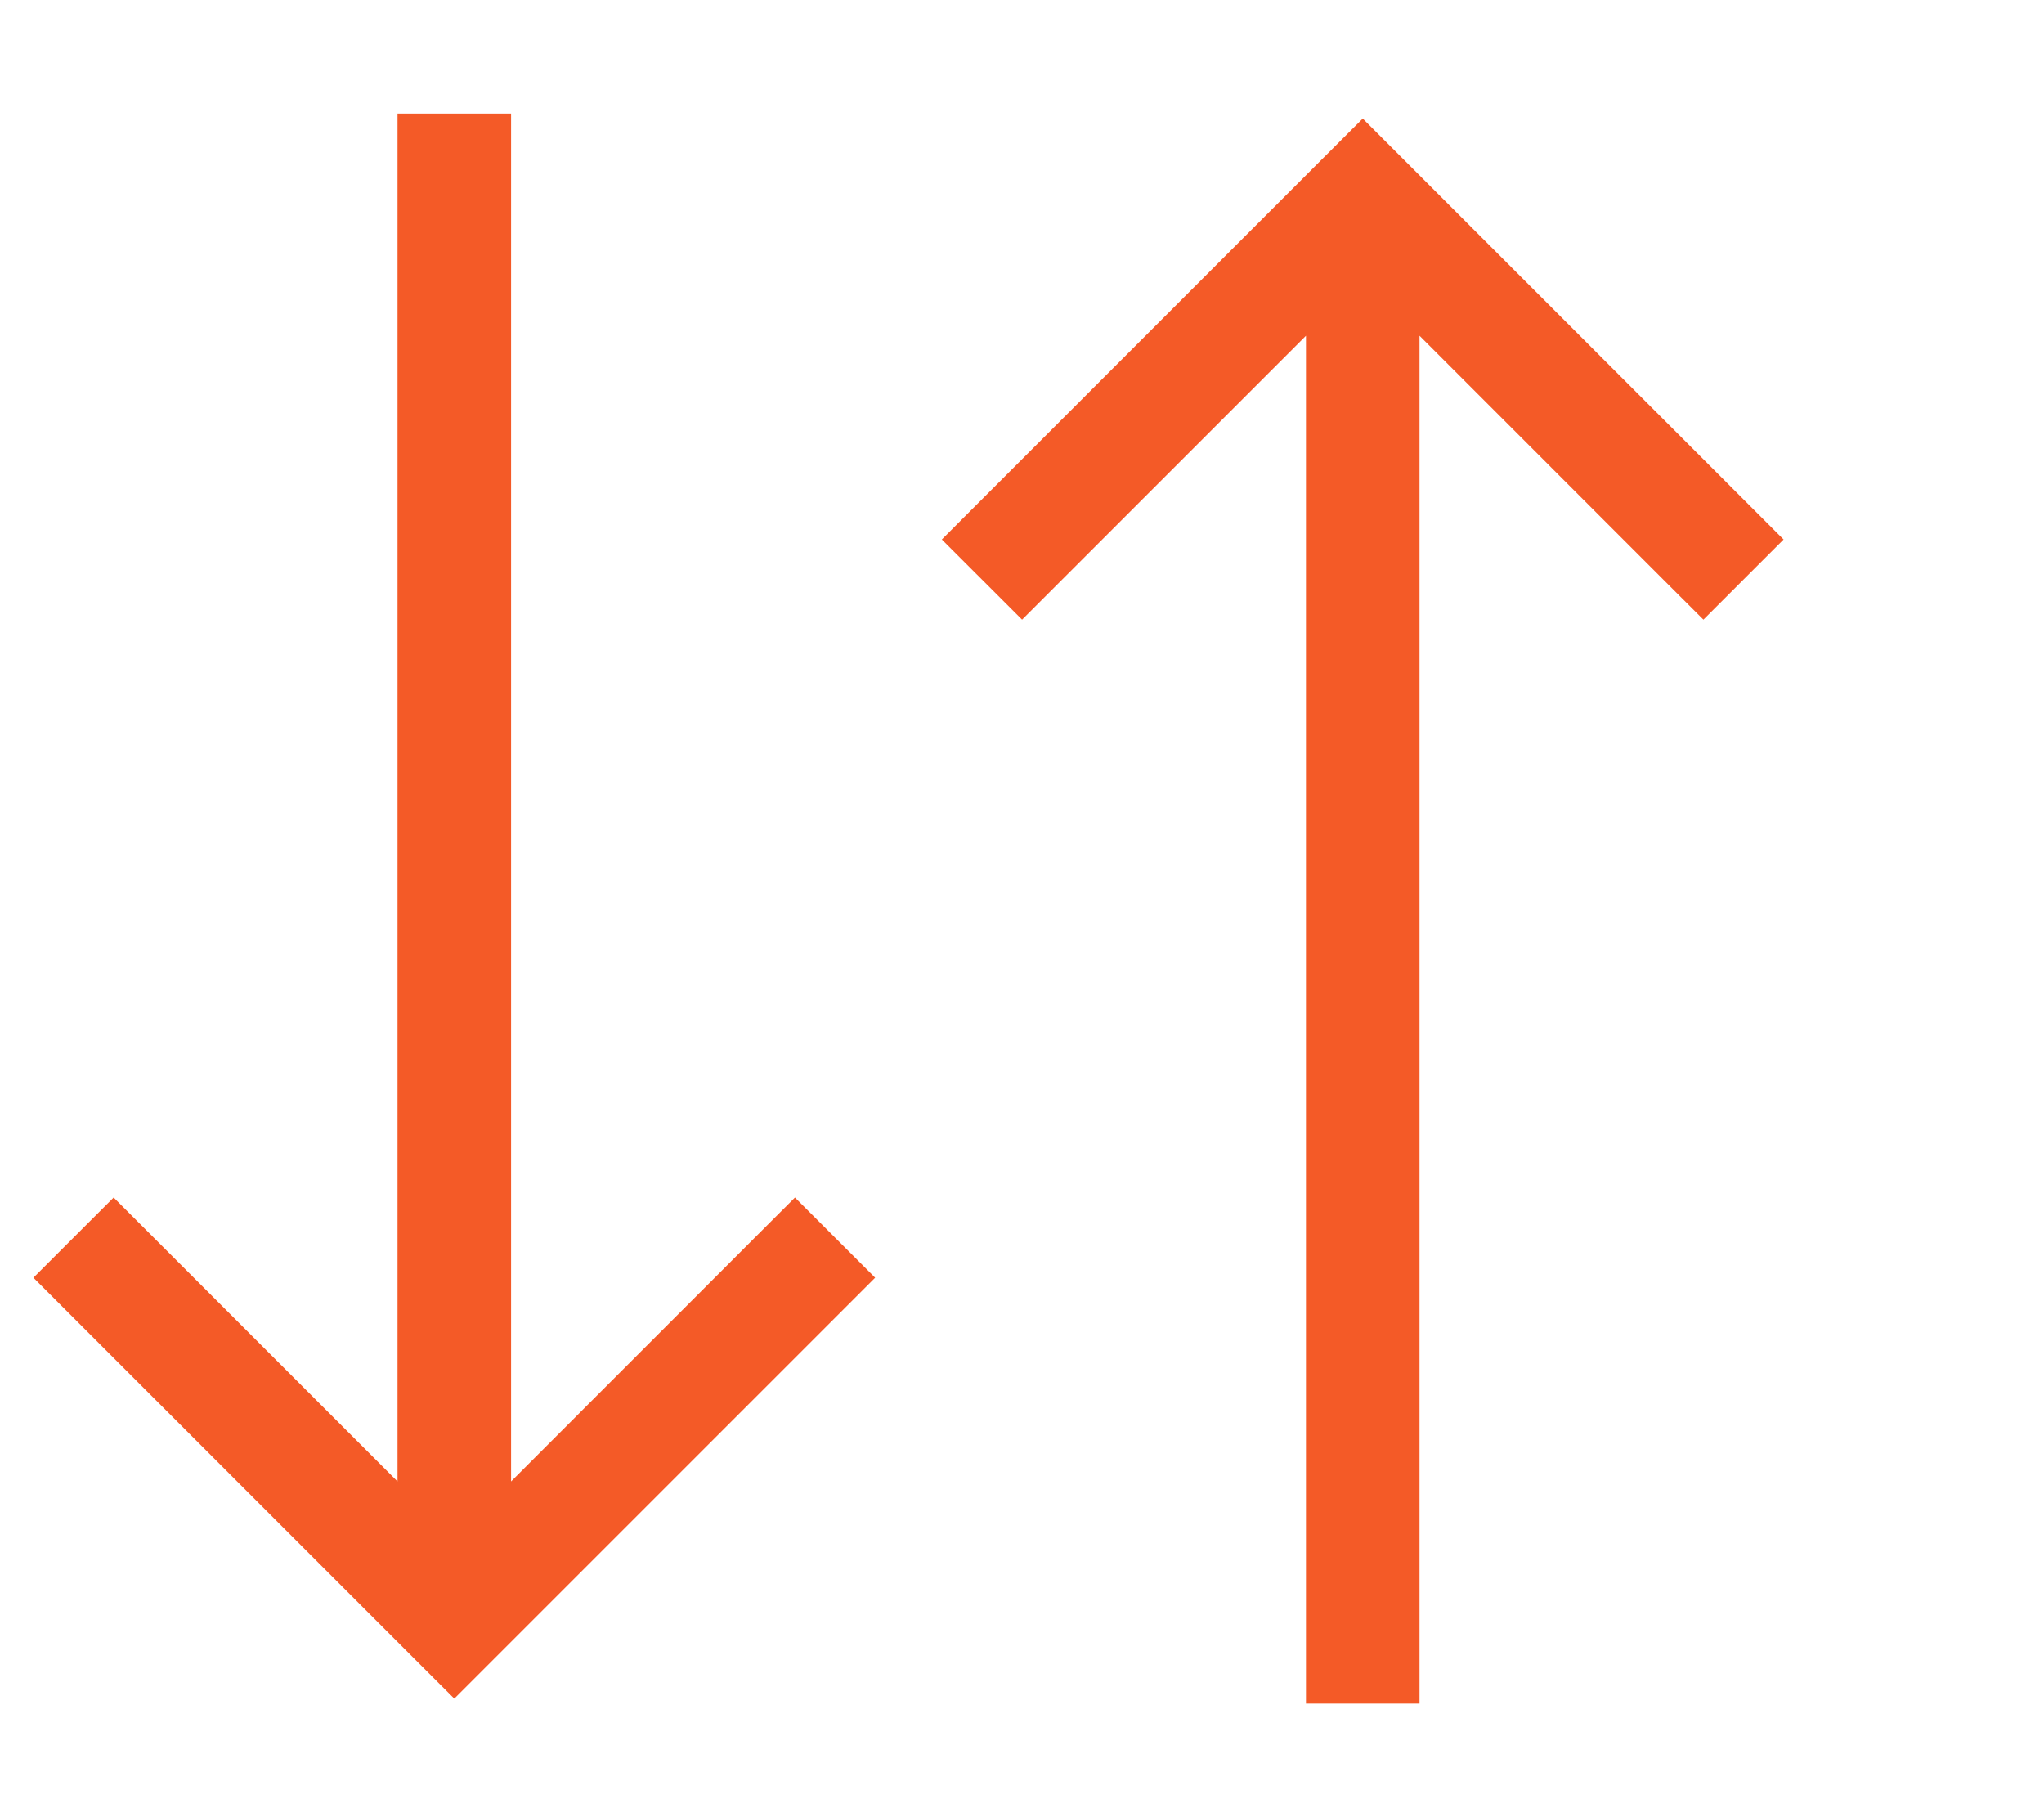<svg width="27" height="24" viewBox="0 0 27 24" fill="none" xmlns="http://www.w3.org/2000/svg">
<g id="arrow-down-arrow-up">
<path id="Primary" d="M5.471 21.905L6.001 22.434L6.53 21.905L11.03 17.405L11.56 16.875L10.501 15.816L9.971 16.345L6.751 19.566V2.25V1.5H5.251V2.25V19.566L2.03 16.345L1.501 15.816L0.441 16.875L0.971 17.405L5.471 21.905ZM17.471 2.095L12.971 6.595L12.441 7.125L13.501 8.184L14.03 7.655L17.251 4.434V21.75V22.5H18.751V21.75V4.434L21.971 7.655L22.501 8.184L23.56 7.125L23.03 6.595L18.53 2.095L18.001 1.566L17.471 2.095Z" fill="#F45A27"/>
</g>
</svg>
